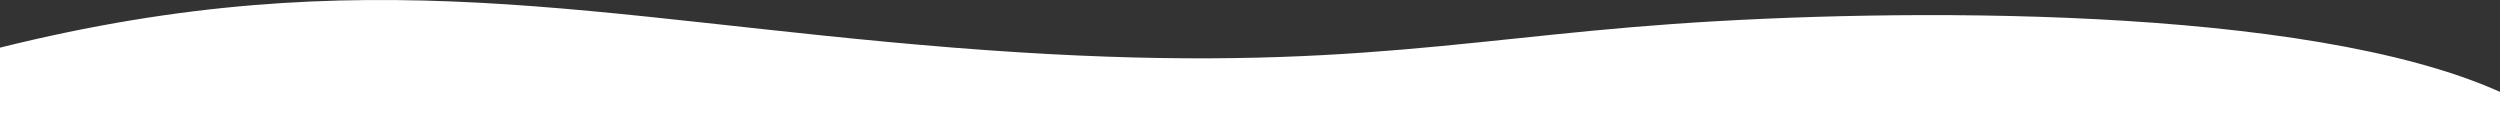 <?xml version="1.0" encoding="UTF-8"?> <svg xmlns="http://www.w3.org/2000/svg" width="2784" height="145" viewBox="0 0 2784 145" fill="none"><rect x="0" y="0" width="2784" height="145" fill="#333333" stroke="none"/><path d="M1061.82 53.053C661.17 21.119 407.895 -48.39 0 53.053V145H2784V102.31C2567.17 5.113 2111.68 8.967 1861.82 26.782C1611.95 44.596 1462.47 84.985 1061.82 53.053Z" fill="white"></path></svg> 